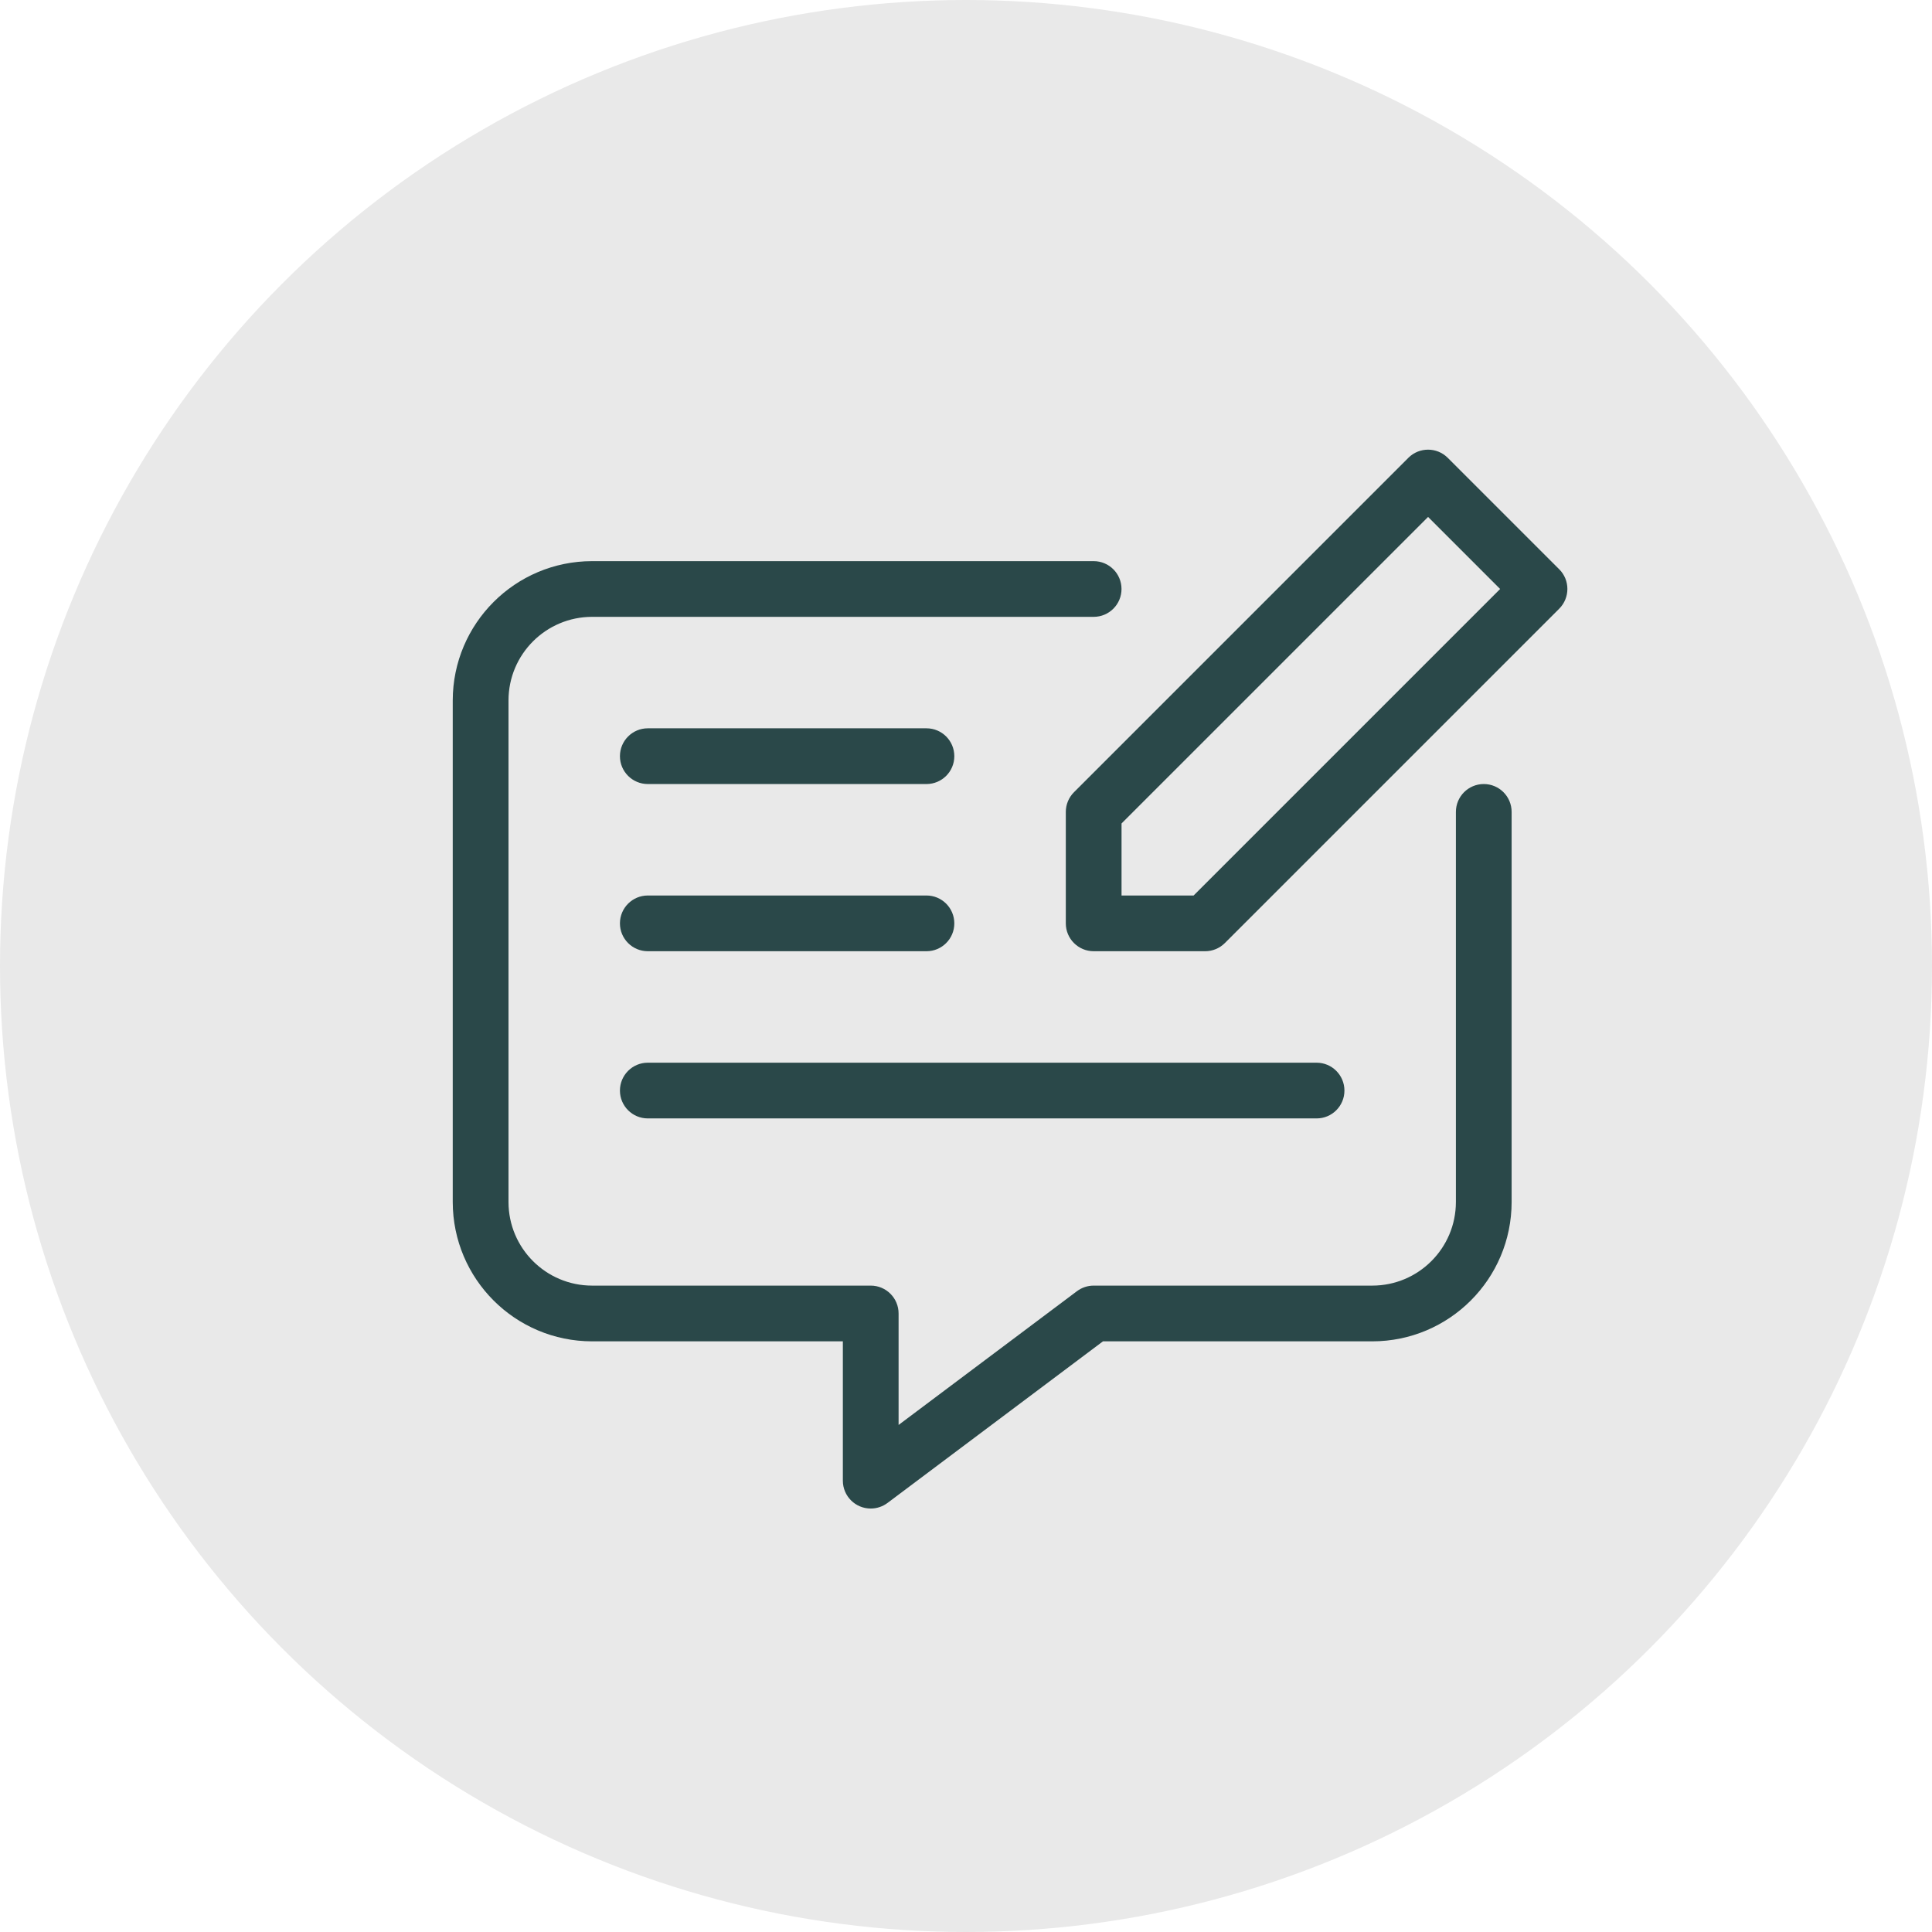 <svg width="65" height="65" viewBox="0 0 65 65" fill="none" xmlns="http://www.w3.org/2000/svg">
<circle cx="32.5" cy="32.5" r="32.5" fill="#E9E9E9"/>
<path d="M52.458 19.153L48.708 15.403C48.343 15.037 47.749 15.037 47.383 15.402C47.383 15.402 47.383 15.403 47.383 15.403L36.133 26.653C35.957 26.829 35.858 27.067 35.858 27.316V31.066C35.858 31.583 36.278 32.003 36.796 32.003H40.546C40.794 32.003 41.033 31.904 41.208 31.729L52.458 20.479C52.824 20.113 52.825 19.519 52.459 19.153C52.459 19.153 52.459 19.153 52.458 19.153ZM40.158 30.128H37.733V27.704L48.046 17.392L50.47 19.816L40.158 30.128Z" fill="#2A4849"/>
<path d="M49.92 26.378C49.402 26.378 48.982 26.798 48.982 27.316V40.441C48.981 41.993 47.722 43.252 46.17 43.253H36.795C36.592 43.253 36.395 43.319 36.232 43.441L30.232 47.941V44.191C30.232 43.673 29.813 43.253 29.295 43.253H19.92C18.367 43.252 17.109 41.993 17.108 40.441V23.566C17.109 22.013 18.367 20.755 19.92 20.753H36.795C37.313 20.753 37.732 20.334 37.732 19.816C37.732 19.298 37.313 18.879 36.795 18.879H19.92C17.332 18.881 15.235 20.978 15.232 23.566V40.441C15.235 43.029 17.332 45.126 19.92 45.128H28.357V49.816C28.357 50.334 28.777 50.753 29.295 50.753C29.498 50.753 29.695 50.687 29.858 50.566L37.108 45.128H46.17C48.758 45.126 50.855 43.029 50.857 40.441V27.316C50.857 26.798 50.438 26.378 49.92 26.378Z" fill="#2A4849"/>
<path d="M31.17 24.503H21.795C21.277 24.503 20.857 24.923 20.857 25.441C20.857 25.959 21.277 26.378 21.795 26.378H31.17C31.688 26.378 32.107 25.959 32.107 25.441C32.107 24.923 31.688 24.503 31.17 24.503Z" fill="#2A4849"/>
<path d="M21.795 32.003H31.17C31.688 32.003 32.107 31.584 32.107 31.066C32.107 30.548 31.688 30.128 31.17 30.128H21.795C21.277 30.128 20.857 30.548 20.857 31.066C20.857 31.584 21.277 32.003 21.795 32.003Z" fill="#2A4849"/>
<path d="M21.795 37.628H44.295C44.813 37.628 45.232 37.209 45.232 36.691C45.232 36.173 44.812 35.753 44.295 35.753H21.795C21.277 35.753 20.857 36.173 20.857 36.691C20.857 37.209 21.277 37.628 21.795 37.628Z" fill="#2A4849"/>
</svg>
